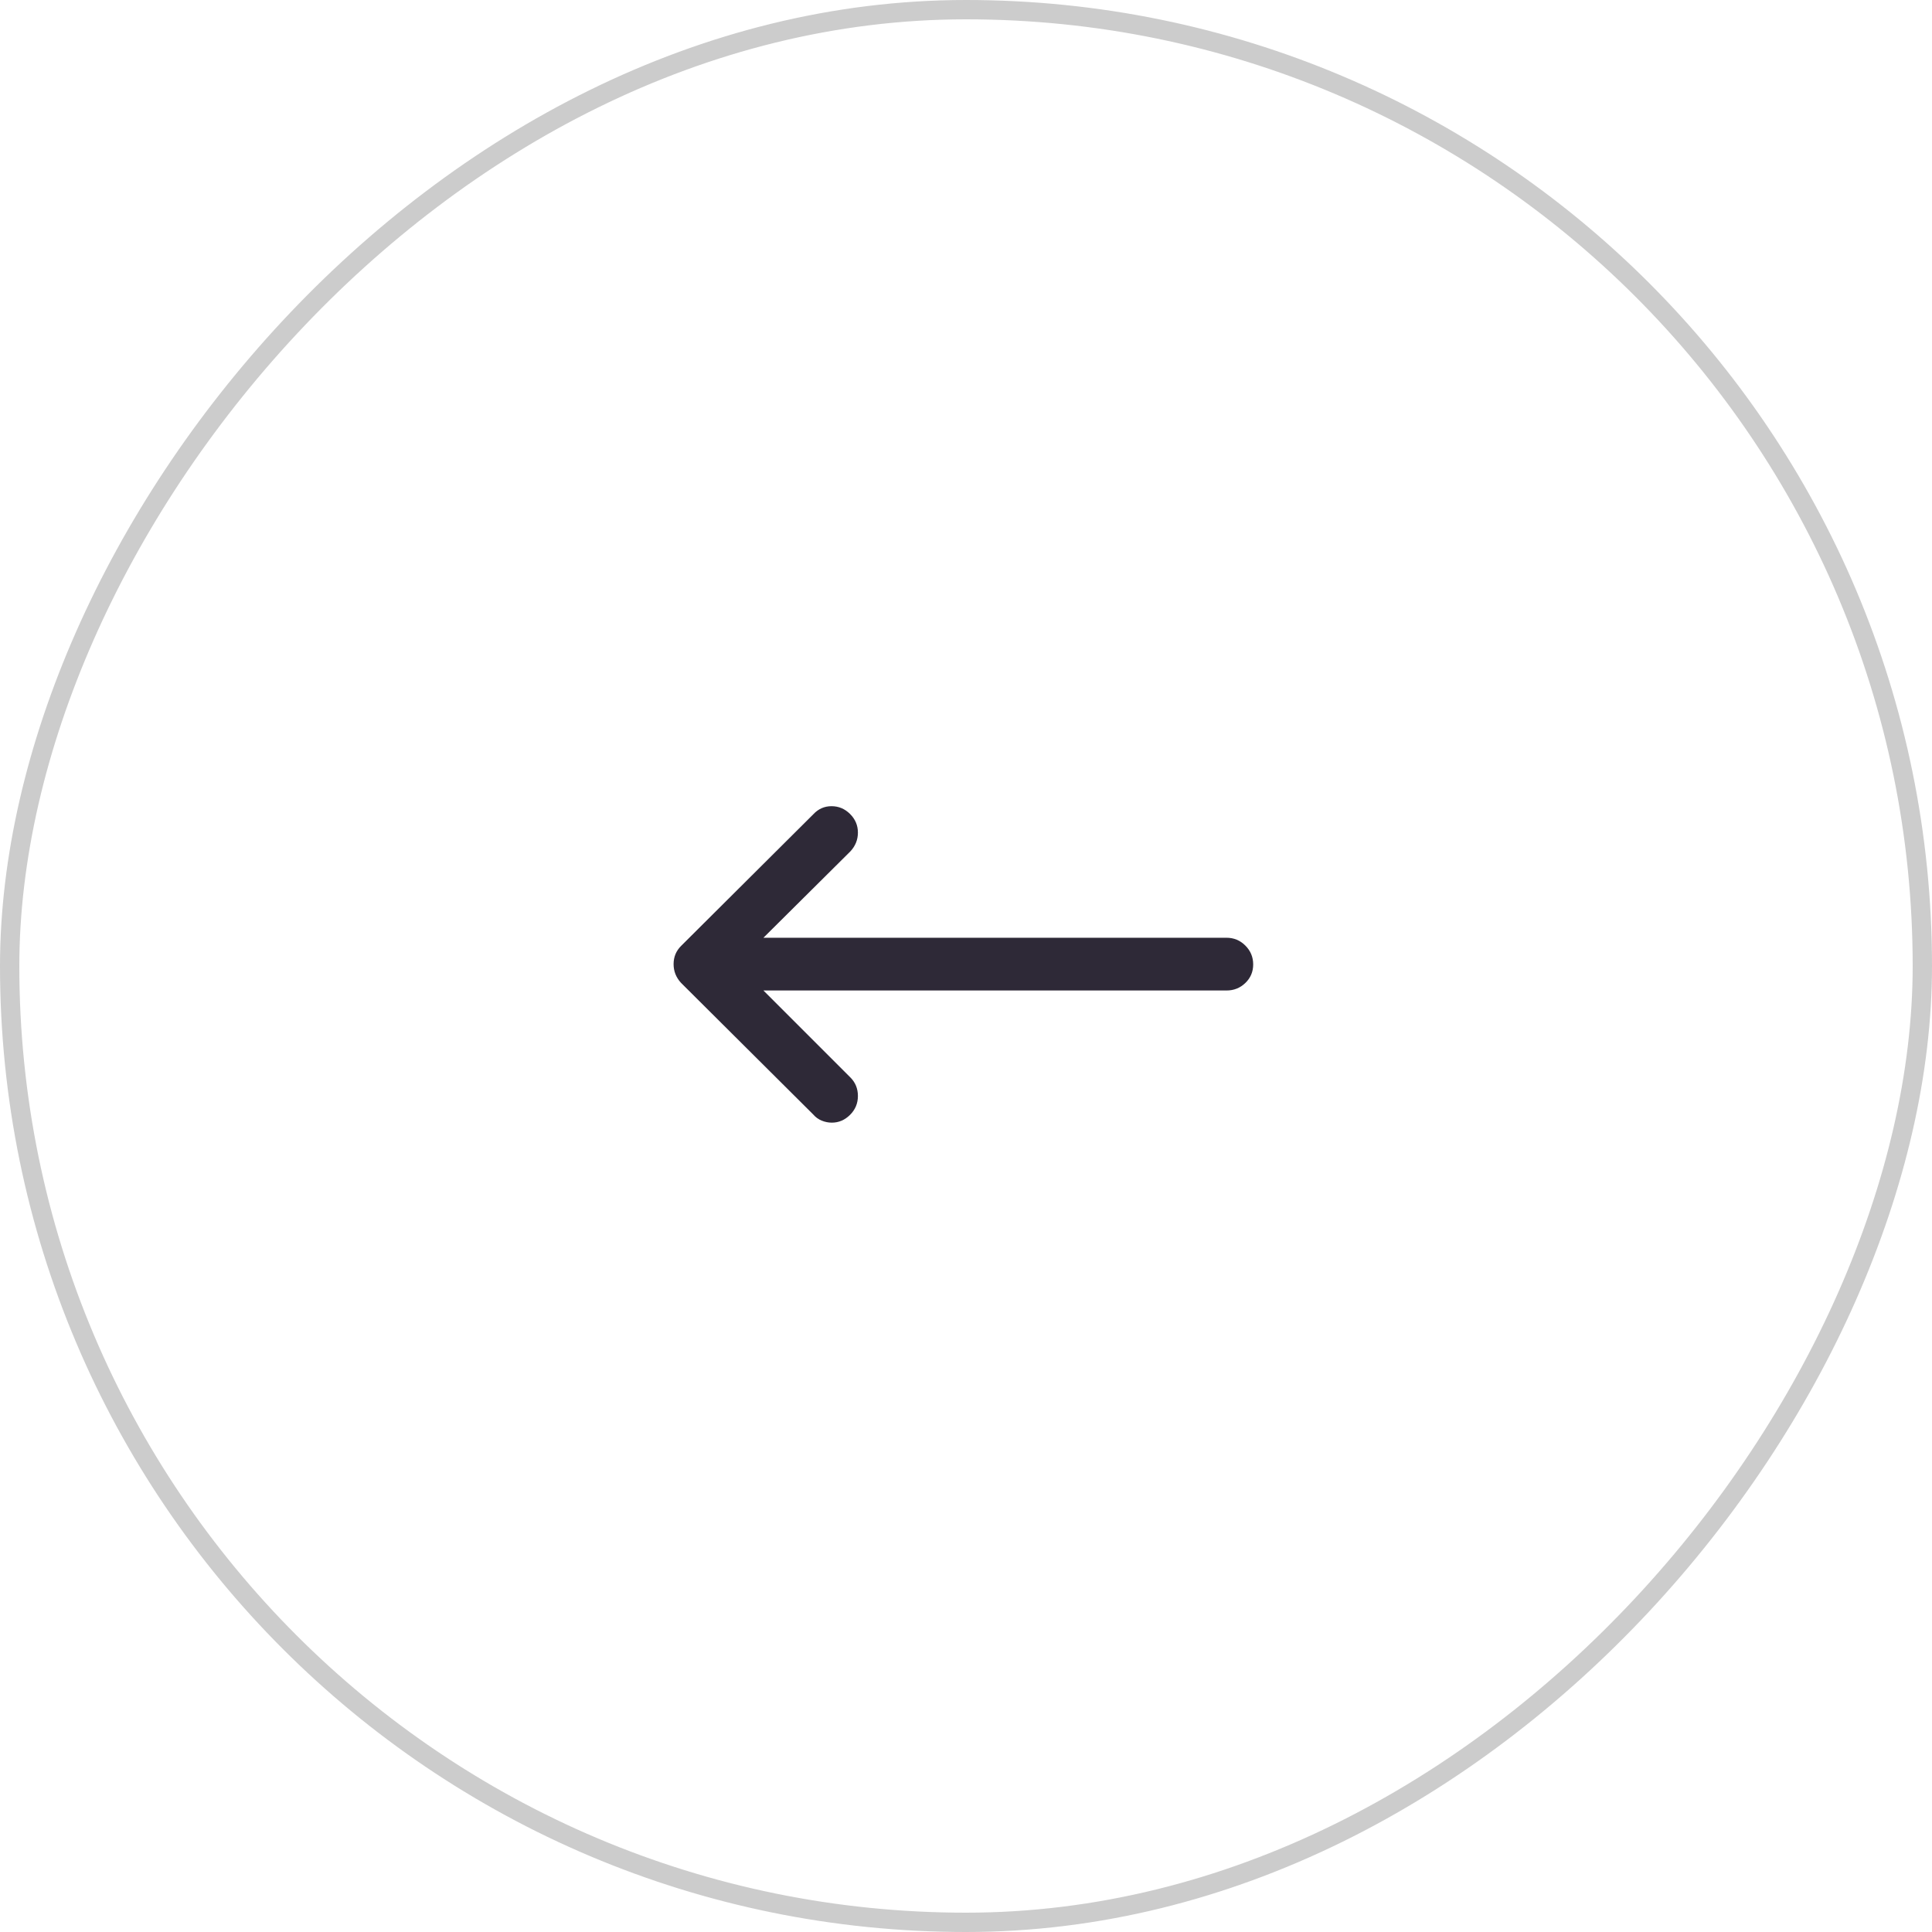 <svg width="74" height="74" viewBox="0 0 74 74" fill="none" xmlns="http://www.w3.org/2000/svg">
<rect x="-0.37" y="0.37" width="73.26" height="73.26" rx="36.63" transform="matrix(-1 0 0 1 73.26 0)" stroke="black" stroke-opacity="0.2" stroke-width="0.74"/>
<path d="M46.979 37.938H29.241L32.571 41.268C32.764 41.461 32.86 41.698 32.86 41.979C32.86 42.26 32.76 42.501 32.56 42.7C32.36 42.9 32.127 43 31.861 43C31.728 43 31.598 42.974 31.472 42.922C31.346 42.87 31.239 42.793 31.15 42.689L26.089 37.65C25.896 37.443 25.8 37.202 25.8 36.928C25.8 36.654 25.896 36.421 26.089 36.229L31.15 31.19C31.343 30.982 31.576 30.879 31.85 30.879C32.123 30.879 32.36 30.979 32.56 31.178C32.76 31.378 32.86 31.615 32.86 31.889C32.86 32.163 32.764 32.403 32.571 32.61L29.241 35.918H46.979C47.26 35.918 47.501 36.018 47.7 36.218C47.9 36.418 48 36.658 48 36.939C48 37.221 47.9 37.457 47.7 37.65C47.501 37.842 47.26 37.938 46.979 37.938Z" fill="#2E2937"/>
</svg>
